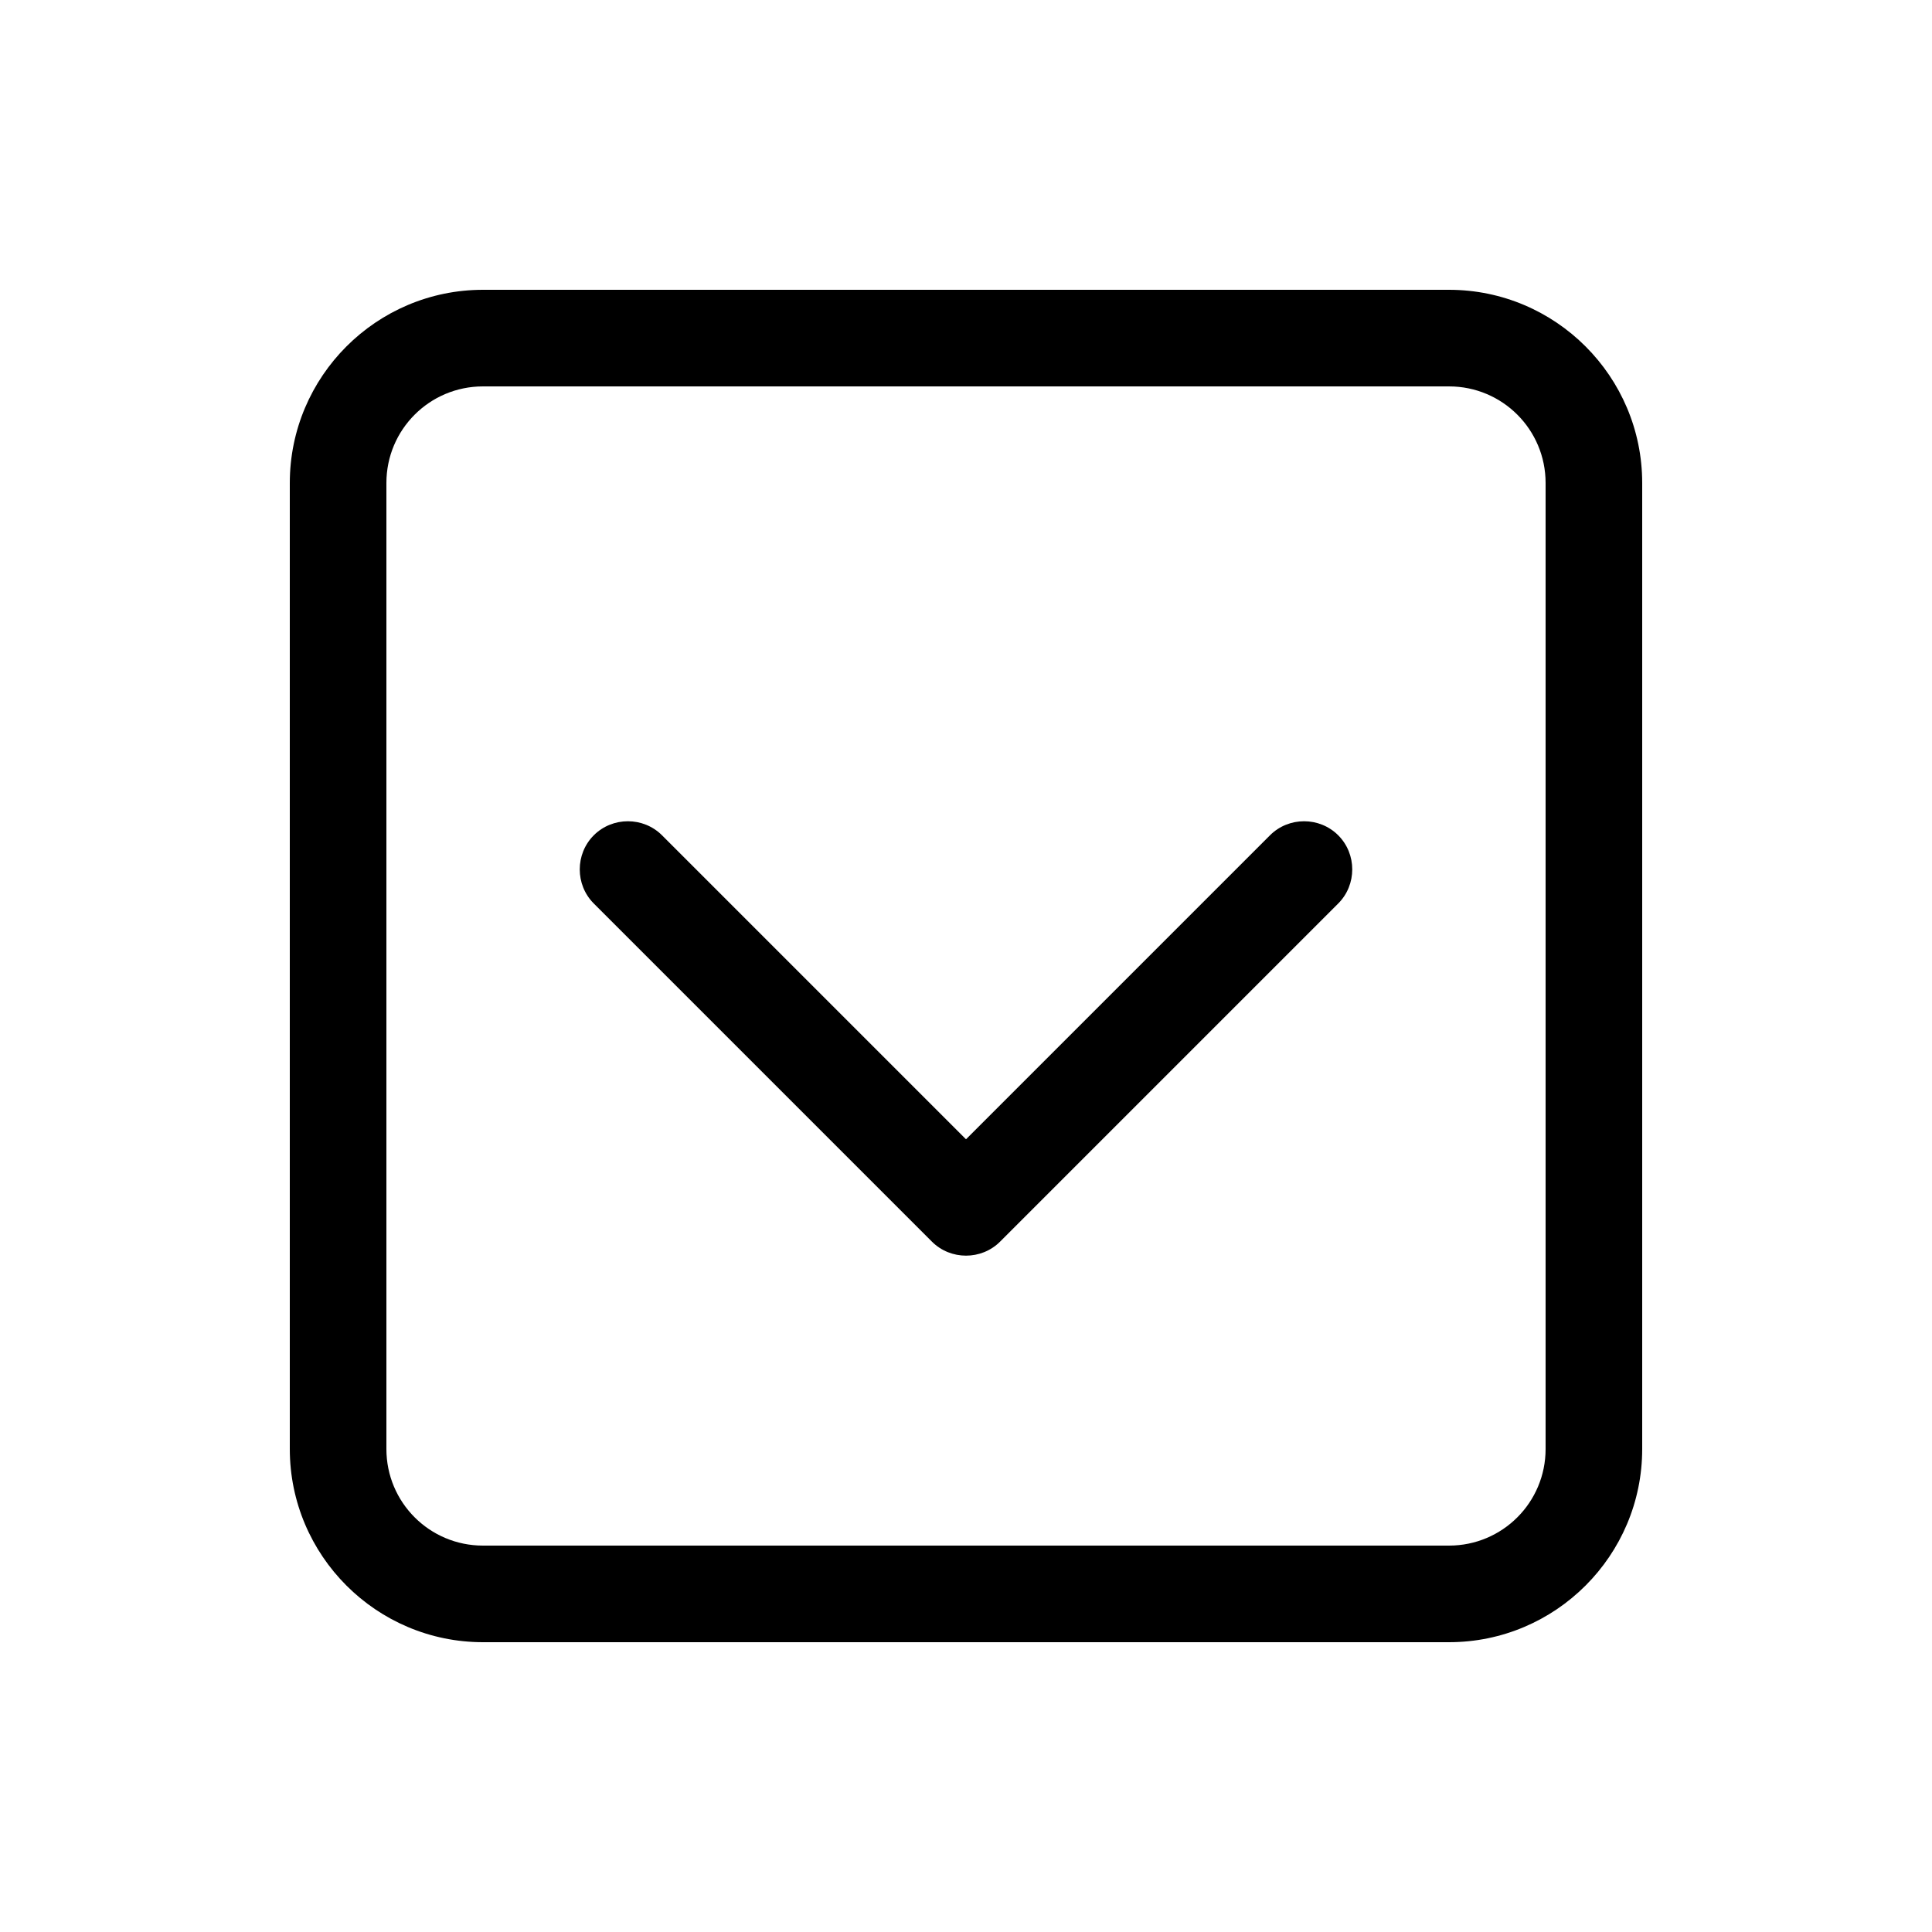 <svg xmlns="http://www.w3.org/2000/svg" viewBox="0 0 640 640"><!--! Font Awesome Pro 7.1.0 by @fontawesome - https://fontawesome.com License - https://fontawesome.com/license (Commercial License) Copyright 2025 Fonticons, Inc. --><path fill="currentColor" d="M480 512C497.7 512 512 497.7 512 480L512 160C512 142.3 497.7 128 480 128L160 128C142.3 128 128 142.3 128 160L128 480C128 497.7 142.3 512 160 512L480 512zM544 480C544 515.3 515.3 544 480 544L160 544C124.7 544 96 515.3 96 480L96 160C96 124.7 124.7 96 160 96L480 96C515.3 96 544 124.7 544 160L544 480zM308.7 411.3L196.7 299.3C190.5 293.1 190.5 282.9 196.7 276.7C202.9 270.5 213.1 270.5 219.3 276.7L320 377.4L420.7 276.7C426.9 270.5 437.1 270.5 443.3 276.7C449.5 282.9 449.5 293.1 443.3 299.3L331.3 411.3C325.1 417.5 314.9 417.5 308.7 411.3z"/></svg>